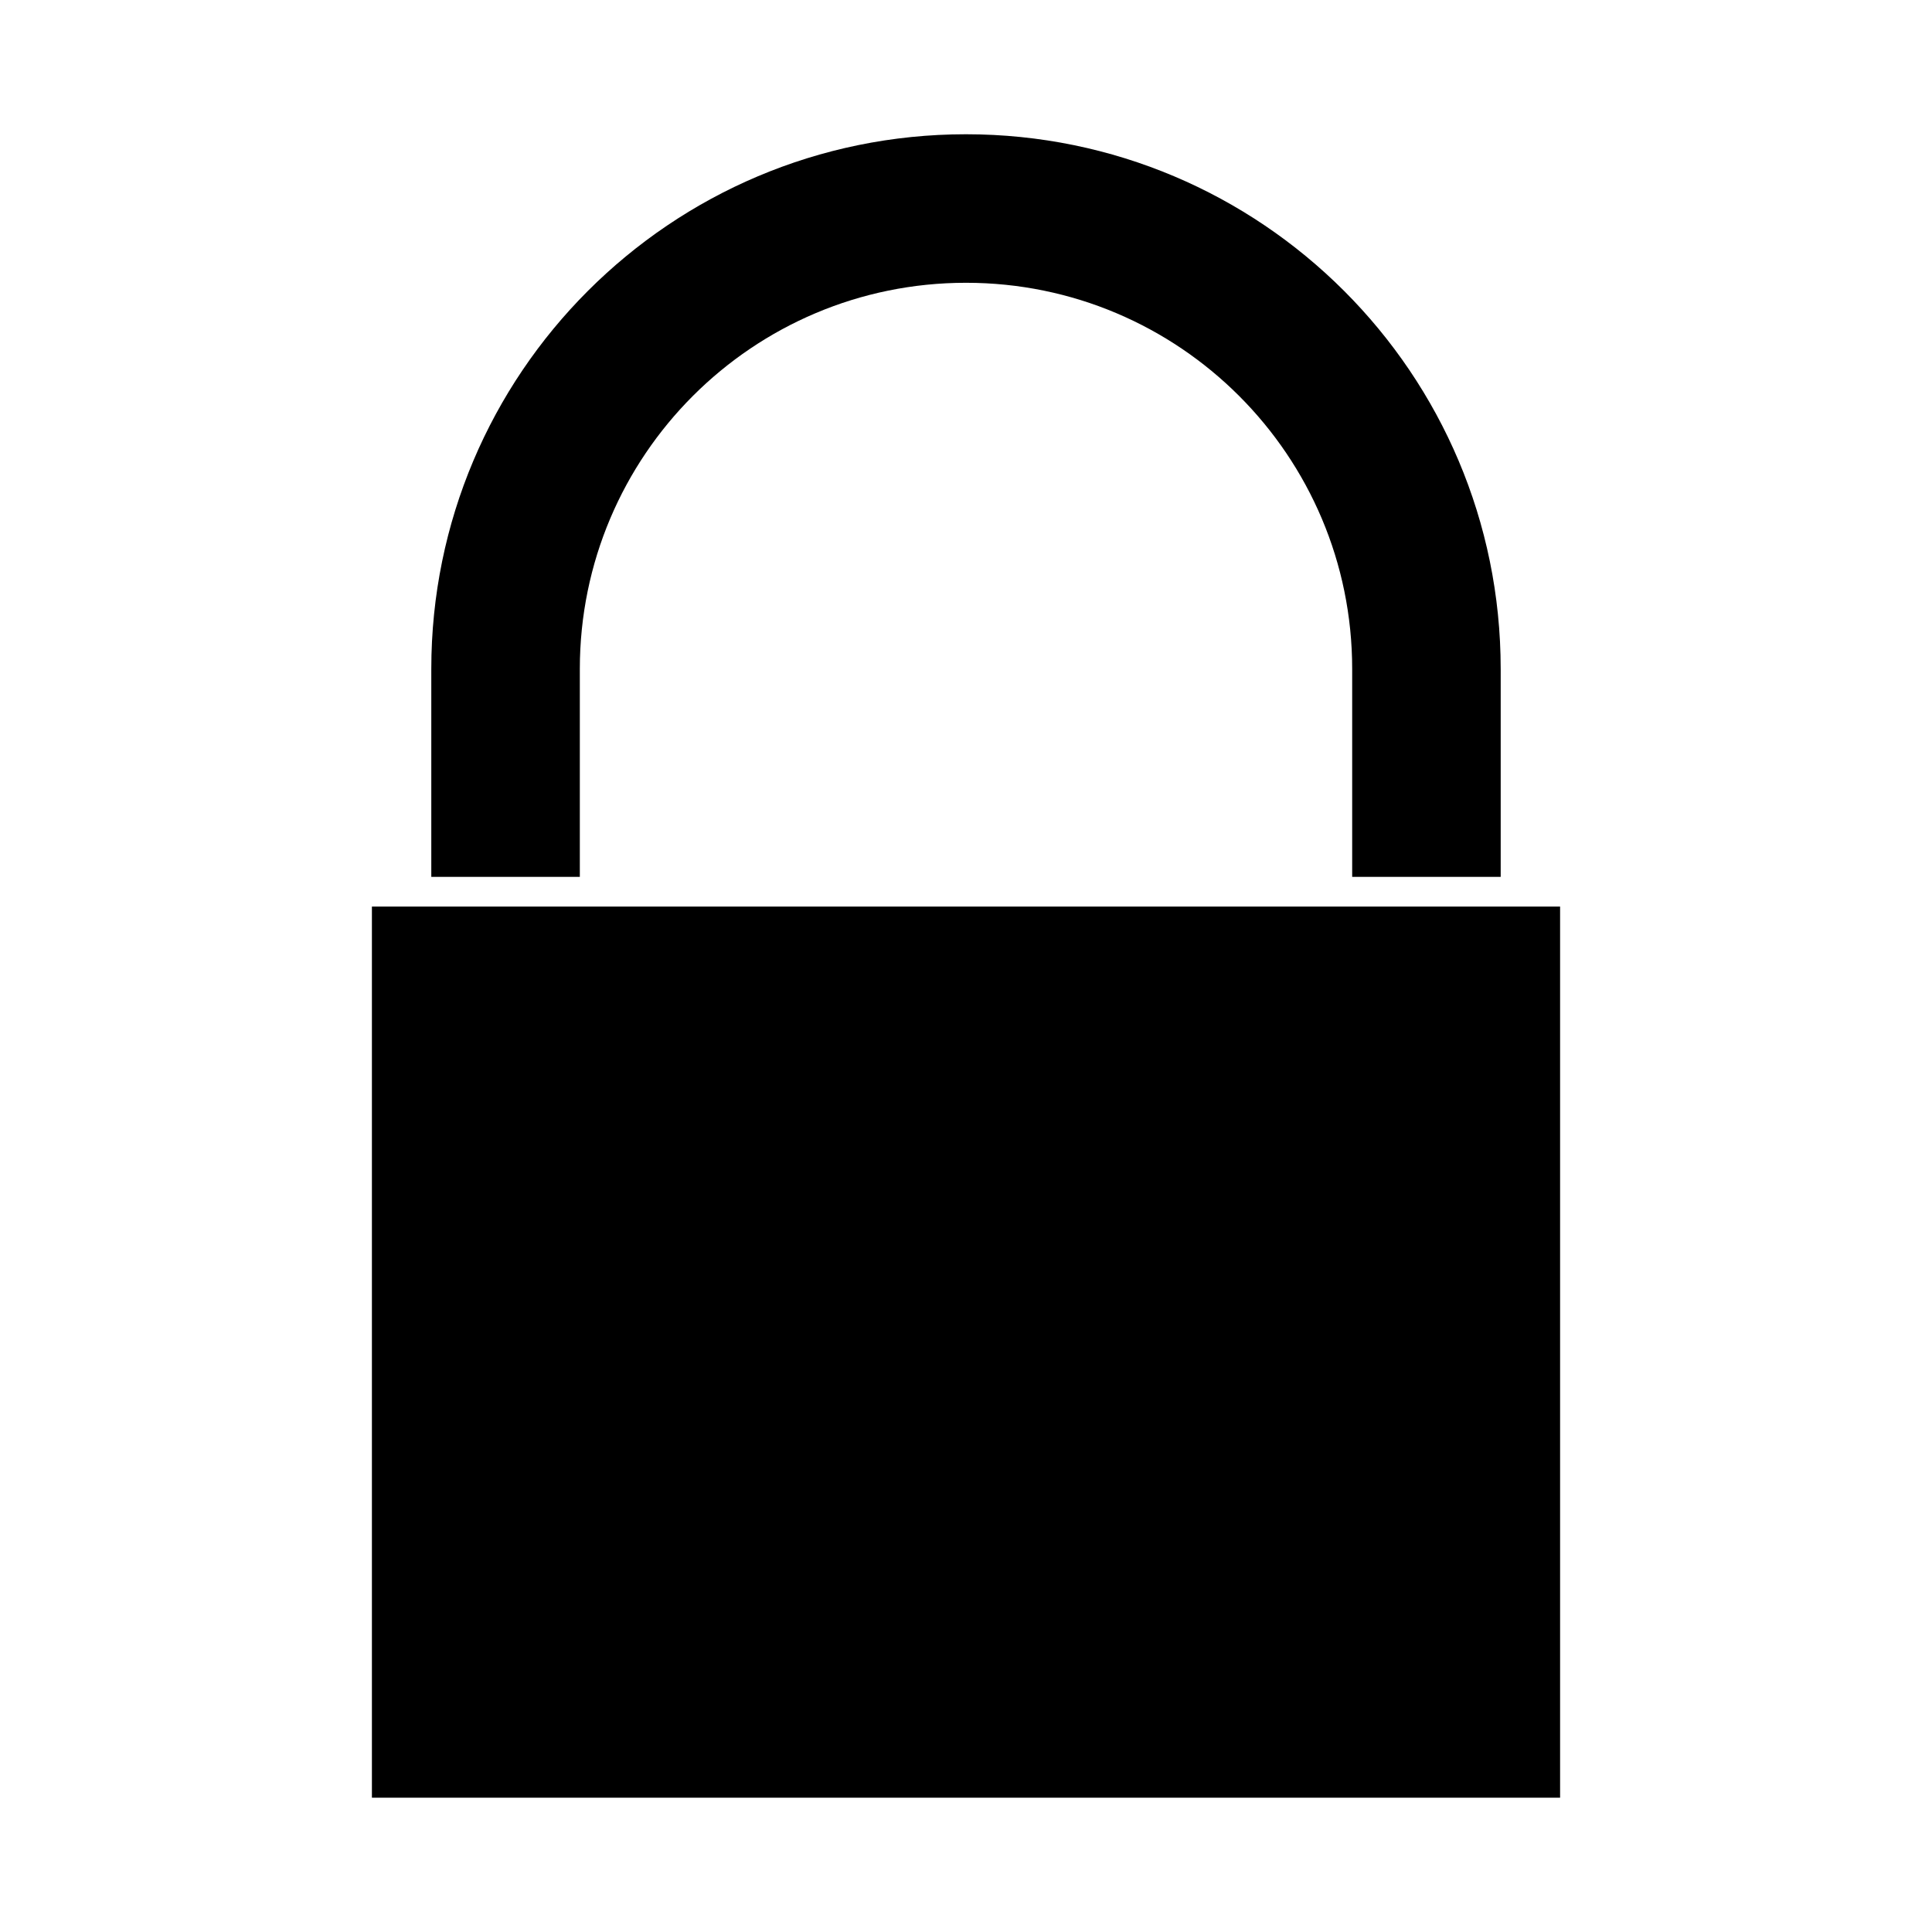 <?xml version="1.0" encoding="UTF-8"?>
<!-- Uploaded to: ICON Repo, www.svgrepo.com, Generator: ICON Repo Mixer Tools -->
<svg fill="#000000" width="800px" height="800px" version="1.1" viewBox="144 144 512 512" xmlns="http://www.w3.org/2000/svg">
 <g>
  <path d="m541.7 321.28v55.105h-39.359v-55.105c0-56.52-45.816-102.34-102.34-102.34-56.523 0-102.34 45.816-102.34 102.34v55.105h-39.363v-55.105c0-78.246 63.449-141.7 141.7-141.7s141.7 63.449 141.7 141.7z"/>
  <path d="m557.44 384.25v236.16h-314.88v-236.16z"/>
 </g>
</svg>